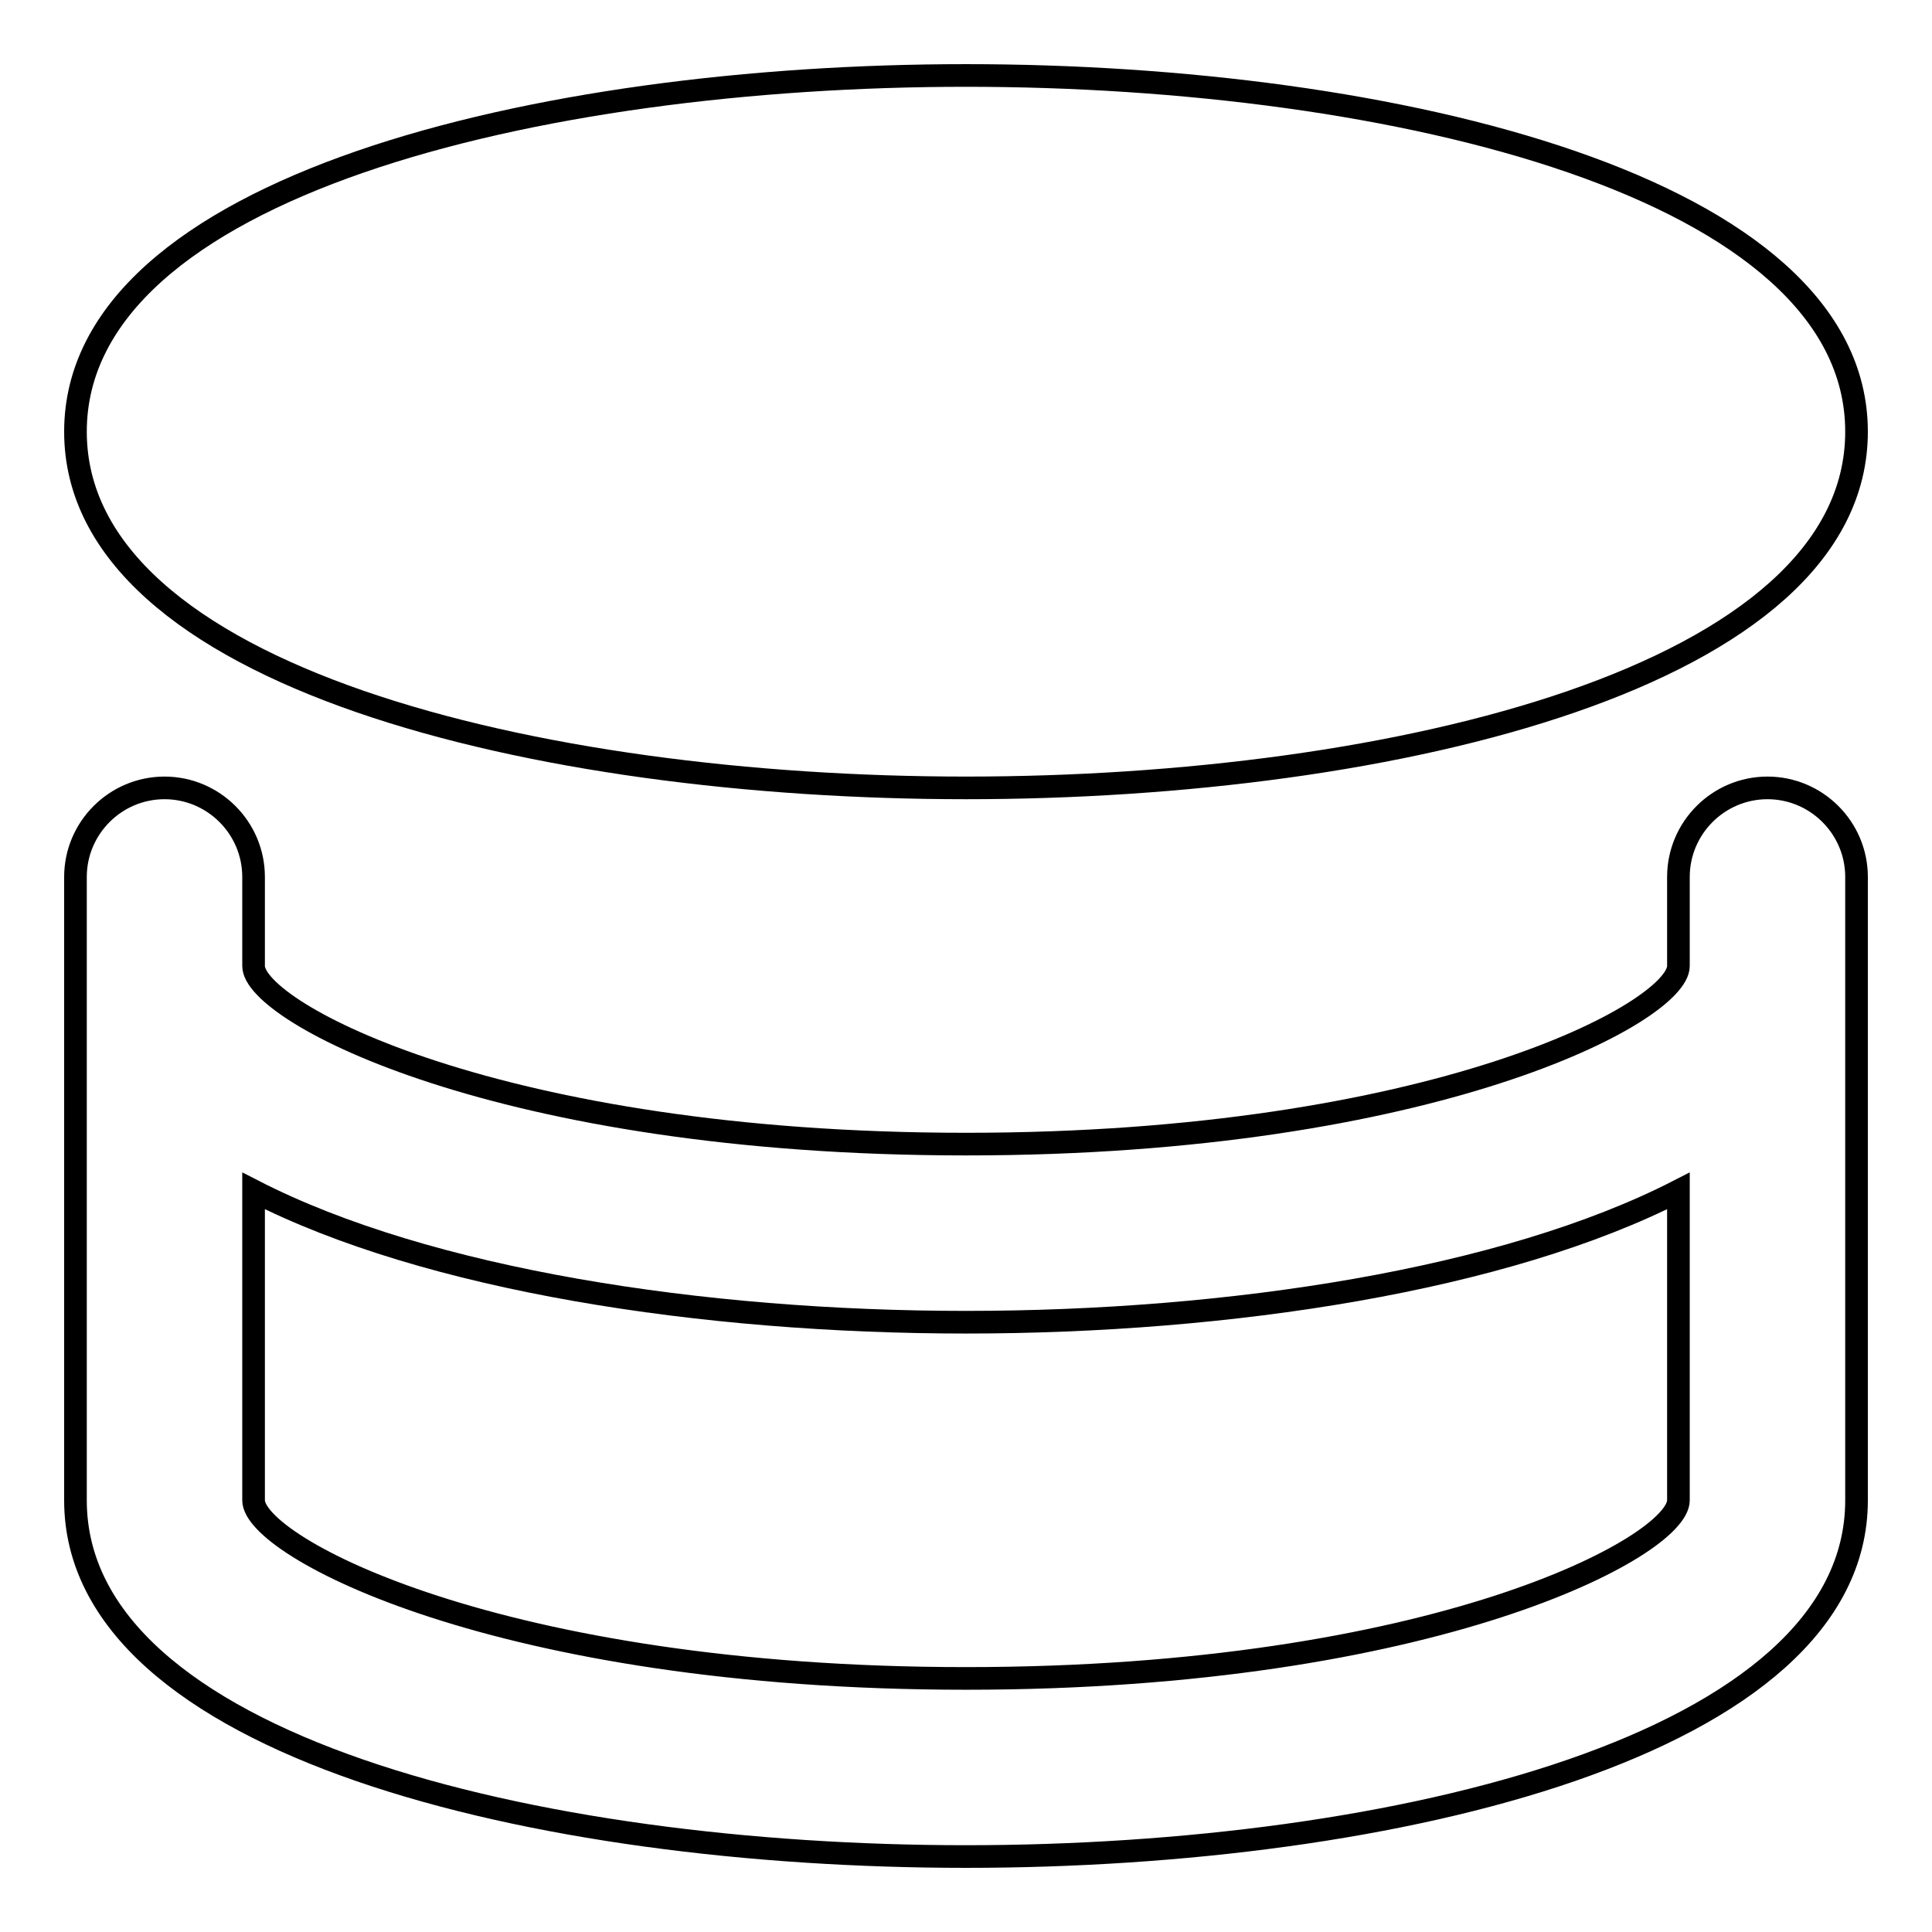 <?xml version="1.0" encoding="utf-8"?>
<!-- Svg Vector Icons : http://www.onlinewebfonts.com/icon -->
<!DOCTYPE svg PUBLIC "-//W3C//DTD SVG 1.1//EN" "http://www.w3.org/Graphics/SVG/1.1/DTD/svg11.dtd">
<svg version="1.1" xmlns="http://www.w3.org/2000/svg" xmlns:xlink="http://www.w3.org/1999/xlink" x="0px" y="0px" viewBox="0 0 256 256" enable-background="new 0 0 256 256" xml:space="preserve">
<g> <path stroke-width="3" fill-opacity="0" stroke="#000000"  d="M128,10C71.2,10,10,24.8,10,57.2c0,32.4,61.2,47.2,118,47.2s118-14.8,118-47.2C246,24.8,184.8,10,128,10z  M234.2,104.4c-6.5,0-11.8,5.3-11.8,11.8l0,0V128c0,6.1-32.5,23.6-94.4,23.6S33.6,134.1,33.6,128v-11.8c0-6.5-5.3-11.8-11.8-11.8 c-6.5,0-11.8,5.3-11.8,11.8v82.6c0,32.5,61.2,47.2,118,47.2s118-14.8,118-47.2v-82.6C246,109.7,240.7,104.4,234.2,104.4 L234.2,104.4z M128,222.4c-62,0-94.4-17.5-94.4-23.6v-41c23,11.8,59.5,17.4,94.4,17.4s71.4-5.6,94.4-17.4v41 C222.4,204.9,190,222.4,128,222.4L128,222.4z"/></g>
</svg>